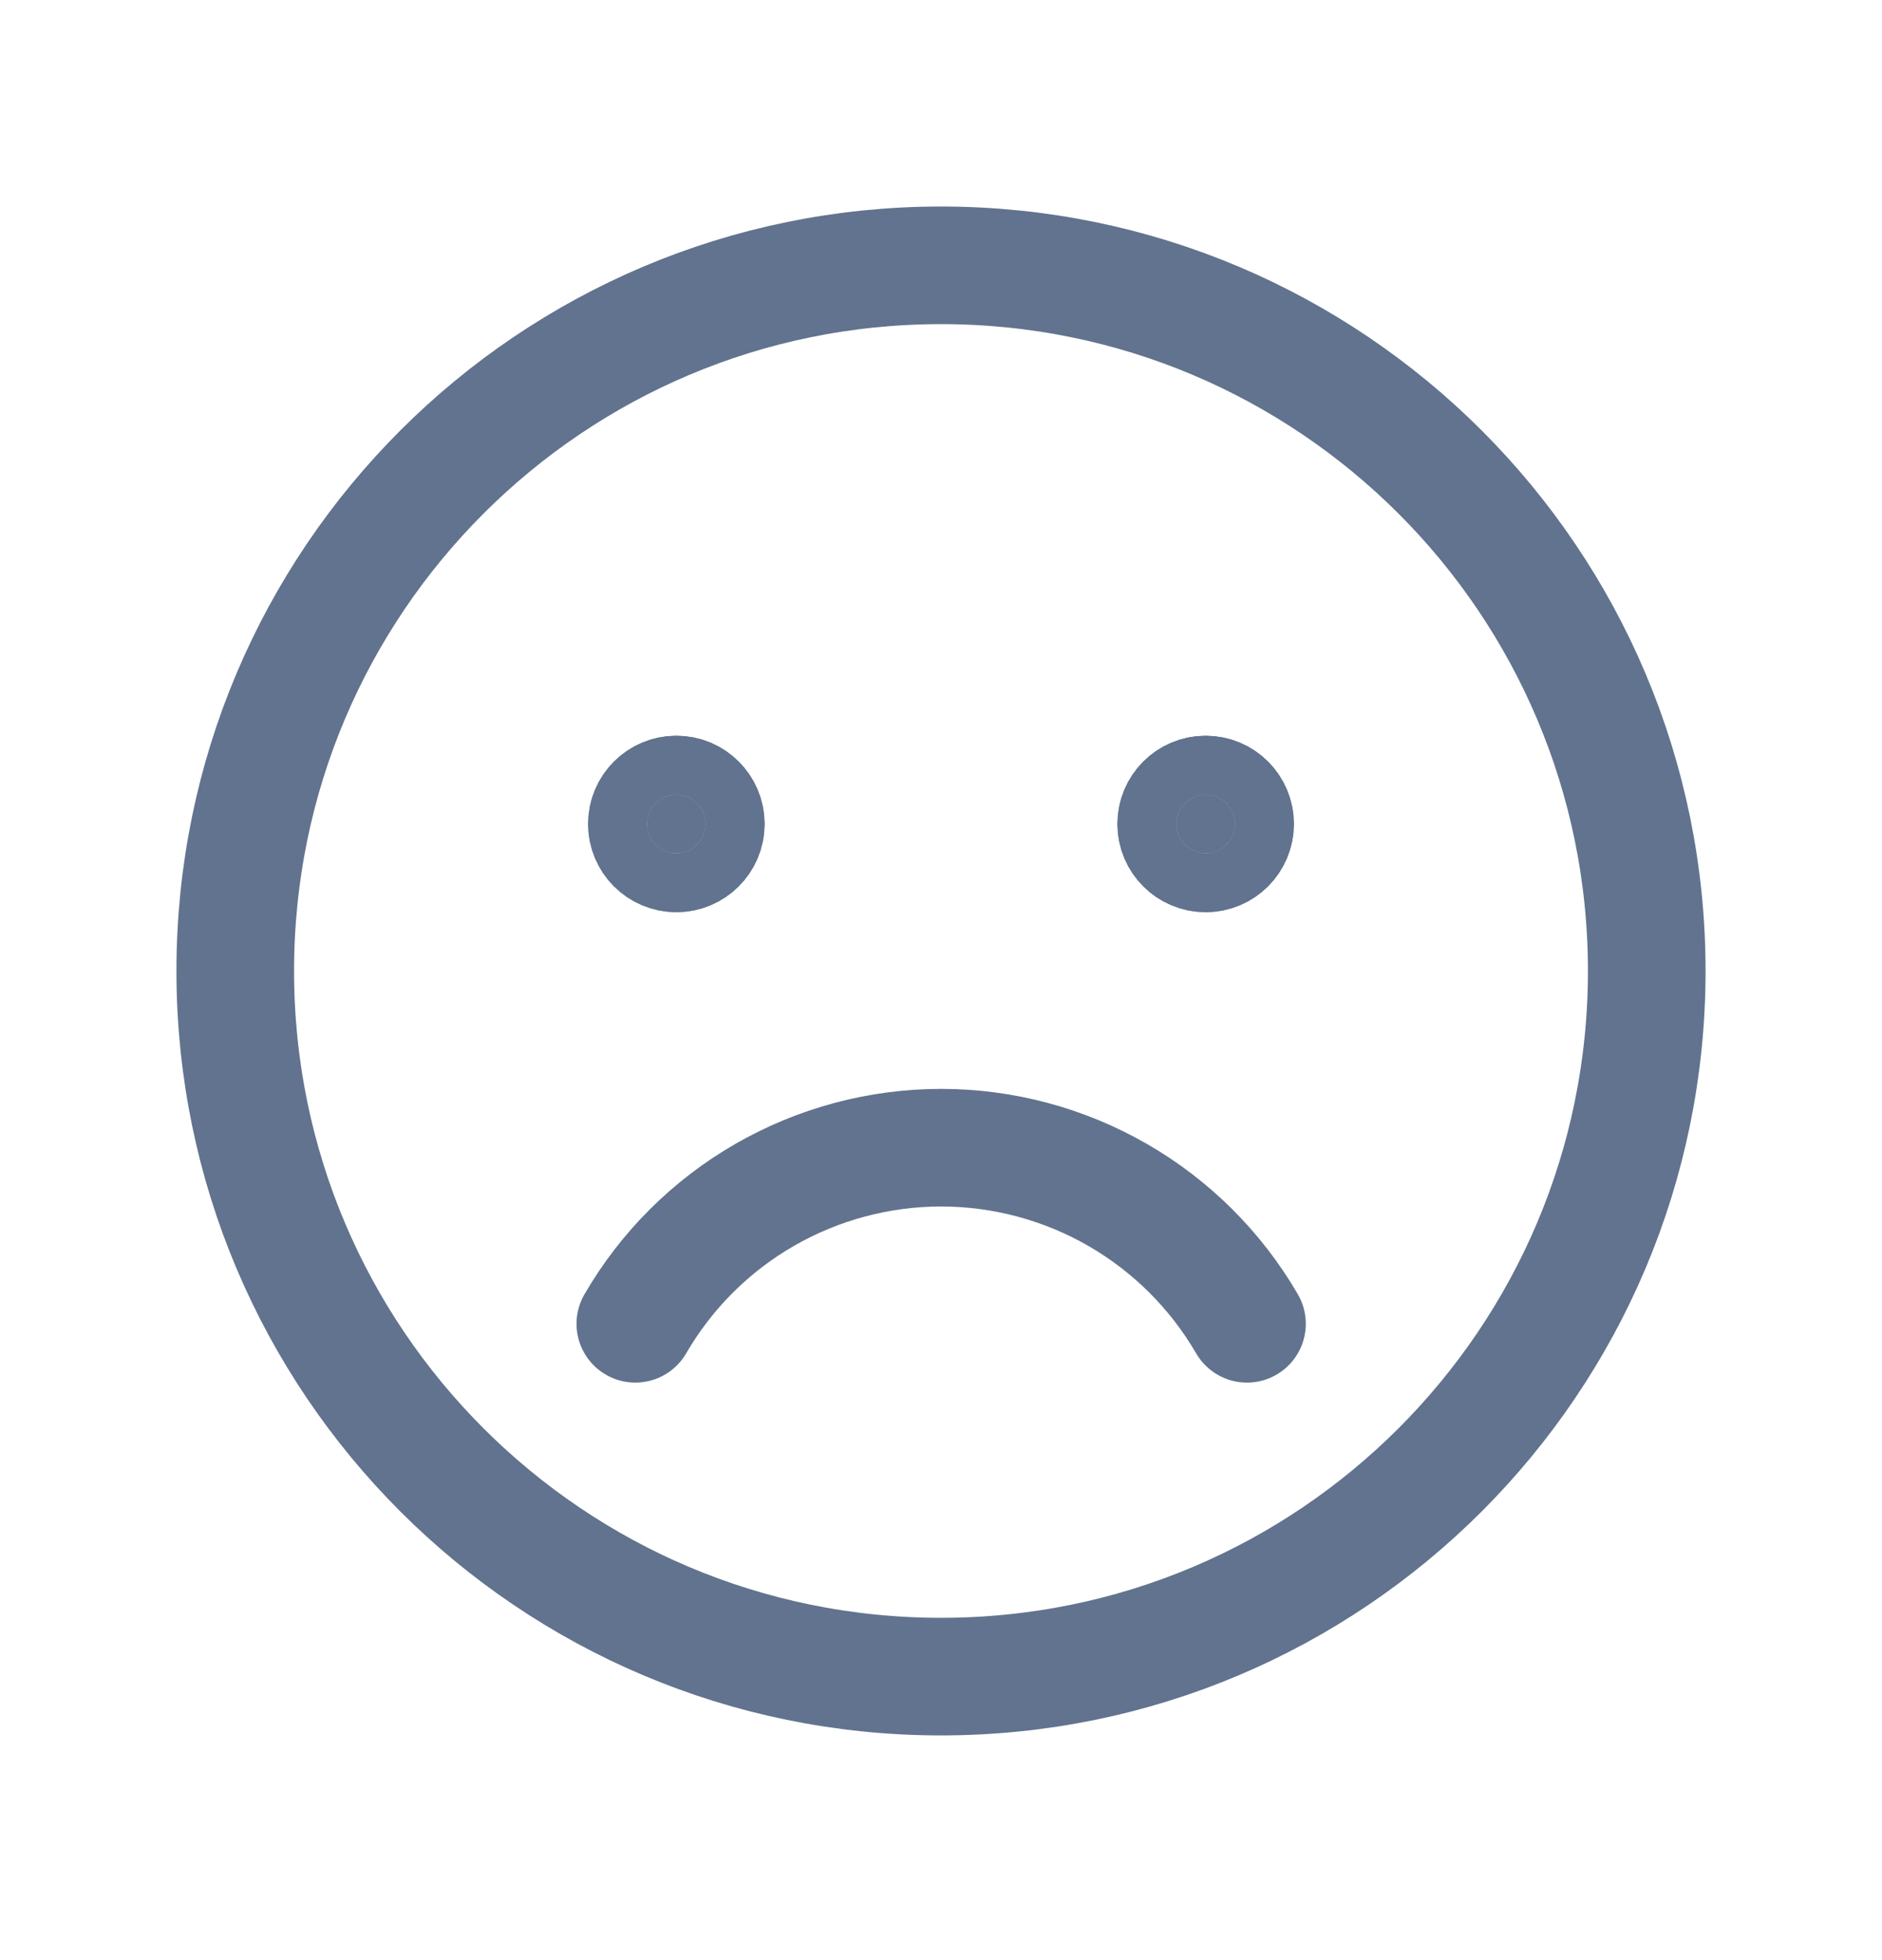 <svg width="24" height="25" viewBox="0 0 24 25" fill="none" xmlns="http://www.w3.org/2000/svg">
<path d="M12 21.384C16.971 21.384 21 17.355 21 12.384C21 7.413 16.971 3.384 12 3.384C7.029 3.384 3 7.413 3 12.384C3 17.355 7.029 21.384 12 21.384Z" stroke="#61738E" stroke-width="1.5" stroke-miterlimit="10"/>
<path d="M9 10.509C9 10.716 8.832 10.884 8.625 10.884C8.418 10.884 8.25 10.716 8.25 10.509C8.25 10.302 8.418 10.134 8.625 10.134C8.832 10.134 9 10.302 9 10.509Z" stroke="#61738E" stroke-width="1.5"/>
<path d="M15.75 10.509C15.75 10.716 15.582 10.884 15.375 10.884C15.168 10.884 15 10.716 15 10.509C15 10.302 15.168 10.134 15.375 10.134C15.582 10.134 15.75 10.302 15.75 10.509Z" stroke="#61738E" stroke-width="1.5"/>
<path d="M9 10.509C9 10.716 8.832 10.884 8.625 10.884C8.418 10.884 8.25 10.716 8.25 10.509C8.25 10.302 8.418 10.134 8.625 10.134C8.832 10.134 9 10.302 9 10.509Z" fill="#61738E" stroke="#61738E" stroke-width="1.5"/>
<path d="M15.75 10.509C15.75 10.716 15.582 10.884 15.375 10.884C15.168 10.884 15 10.716 15 10.509C15 10.302 15.168 10.134 15.375 10.134C15.582 10.134 15.75 10.302 15.75 10.509Z" fill="#61738E" stroke="#61738E" stroke-width="1.5"/>
<path d="M15.902 16.884C15.505 16.201 14.936 15.634 14.252 15.24C13.567 14.846 12.791 14.638 12.002 14.638C11.212 14.638 10.436 14.846 9.751 15.24C9.067 15.634 8.498 16.201 8.102 16.884" stroke="#61738E" stroke-width="1.5" stroke-linecap="round" stroke-linejoin="round"/>
</svg>
